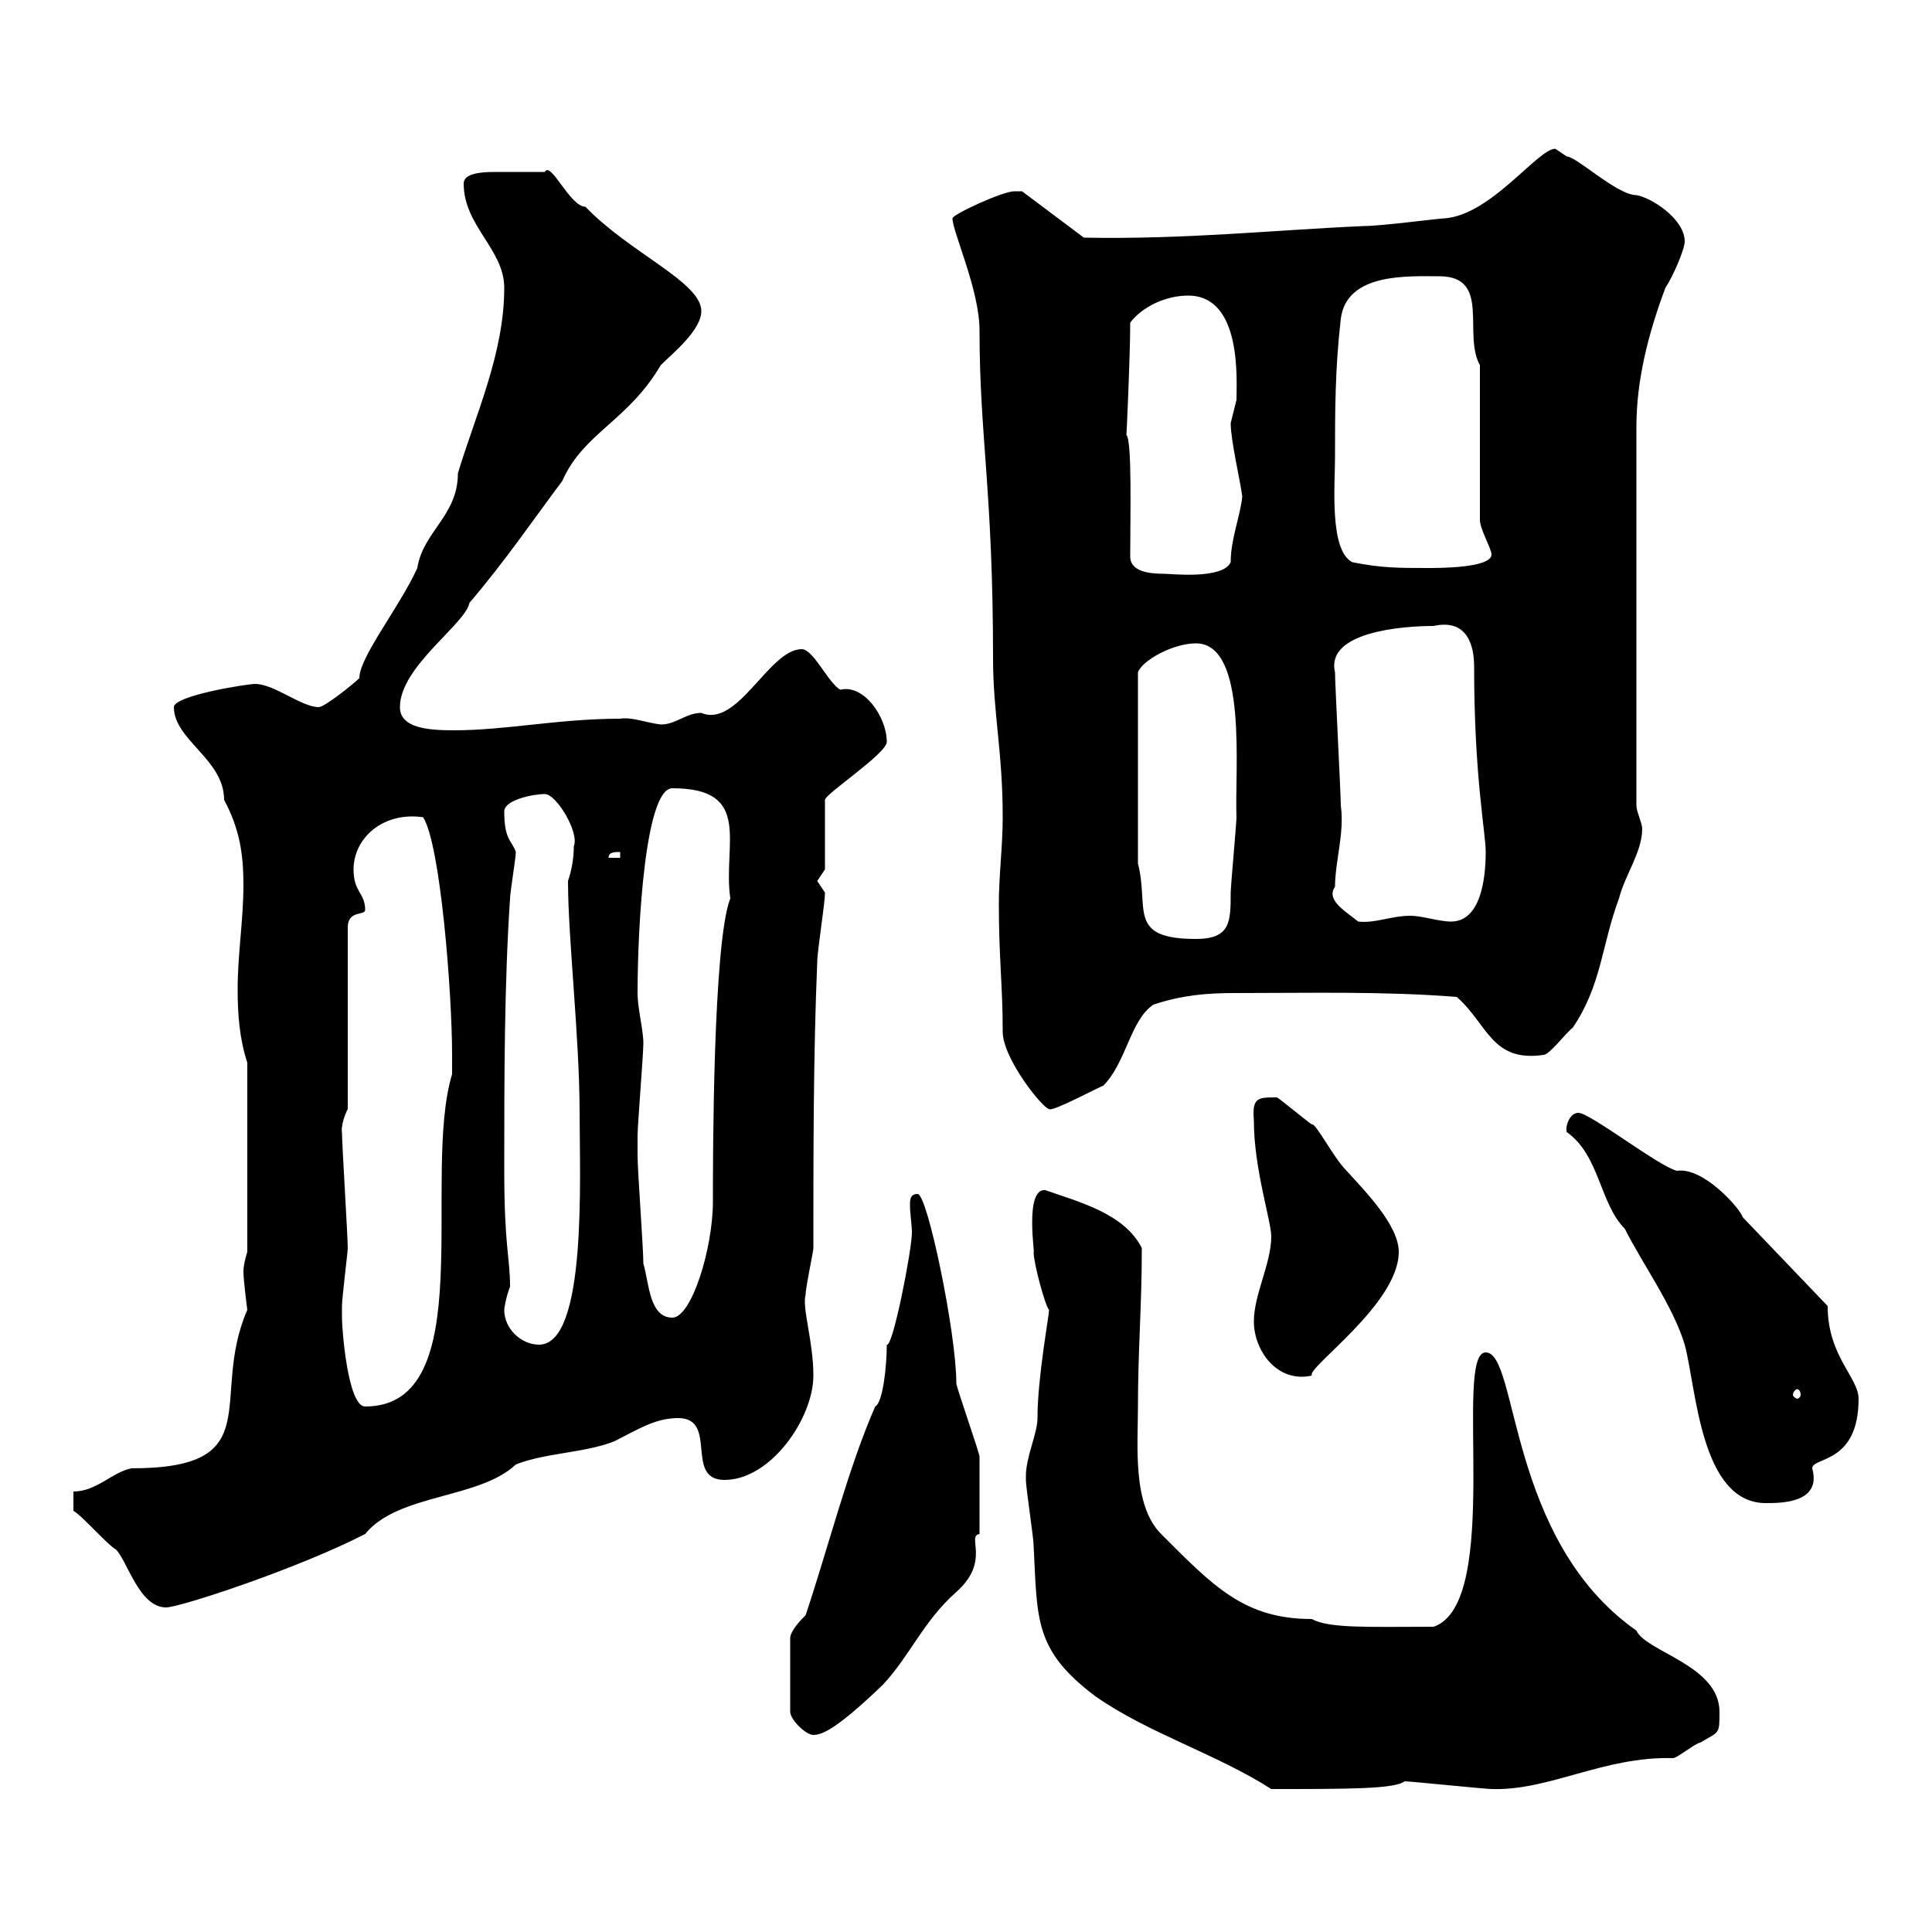 <svg xmlns="http://www.w3.org/2000/svg" xmlns:xlink="http://www.w3.org/1999/xlink" width="300" height="300"><path d="M159.30 229.20C159.30 229.20 159.30 229.80 159.30 229.80C159.30 231 160.50 238.80 160.50 240C161.10 251.40 160.50 256.20 170.10 263.40C178.20 269.10 189 272.40 197.40 277.80C209.40 277.80 216.60 277.80 218.10 276.60C219 276.60 230.70 277.80 231.60 277.80C240.60 278.10 249 272.70 259.80 273C260.40 273 263.40 270.60 264 270.60C267 268.80 267 269.40 267 265.80C267 258.60 255.60 256.50 254.10 253.20C234 239.10 235.80 210 230.70 210C225.60 210 233.40 249 222.60 252.60C212.70 252.60 206.40 252.90 203.70 251.40C193.20 251.40 188.40 246.30 180.30 238.20C175.80 233.70 176.70 224.40 176.70 218.40C176.70 209.70 177.30 202.80 177.30 193.80C174.60 188.40 167.40 186.60 162.30 184.80C159 184.50 160.80 195.30 160.50 194.40C160.50 196.20 162.30 202.80 162.90 203.40C162.90 204.30 161.10 213.90 161.10 220.20C161.10 222.60 159.30 226.20 159.30 229.20ZM125.10 250.80C124.50 251.40 122.70 253.20 122.70 254.40L122.70 265.80C122.70 267 125.10 269.40 126.30 269.40C127.80 269.40 130.20 268.20 137.10 261.60C141.30 257.10 143.40 251.70 148.50 247.20C153.90 242.40 150 238.50 152.10 238.20C152.10 234 152.10 229.50 152.10 226.20C152.10 225.60 148.50 215.40 148.50 214.80C148.50 207 144 185.40 142.50 185.40C141.30 185.40 141.30 186.30 141.30 187.20C141.30 188.40 141.60 190.20 141.60 191.40C141.60 194.10 138.60 209.40 137.70 208.80C137.70 212.10 137.10 217.80 135.90 218.40C131.70 228 128.70 240 125.10 250.80ZM11.40 234.60C12.60 235.20 16.80 240 18 240.60C19.80 242.40 21.60 249.60 25.80 249.60C27.90 249.60 46.20 243.60 56.70 238.20C61.80 231.90 74.40 232.80 80.10 227.40C84.60 225.60 90.90 225.60 95.40 223.80C99 222 101.70 220.20 105.30 220.20C111.60 220.20 106.20 229.80 112.50 229.80C119.70 229.80 126.30 220.20 126.30 213.60C126.30 208.20 124.50 203.10 125.10 201C125.10 199.80 126.30 194.40 126.30 193.80C126.30 178.20 126.30 163.80 126.90 149.40C126.90 147.60 128.10 140.40 128.10 138.60C128.10 138.60 126.90 136.80 126.90 136.80C126.90 136.80 128.10 135 128.10 135L128.10 124.20C128.10 123.30 137.70 117 137.70 115.20C137.70 111.30 134.10 106.20 130.50 107.10C128.70 106.20 126.30 100.80 124.50 100.80C119.40 100.80 114.60 113.10 108.90 110.70C106.50 110.70 105 112.50 102.60 112.50C100.20 112.20 98.10 111.30 96.30 111.60C86.70 111.60 78.60 113.40 70.50 113.40C66.60 113.40 62.10 113.10 62.10 109.80C62.10 103.50 72.30 96.90 72.90 93.60C78.30 87.30 82.80 80.70 87.30 74.70C90.60 67.20 97.50 65.40 102.60 56.70C104.40 54.90 108.90 51.30 108.90 48.30C108.90 43.80 97.80 39.30 90.90 32.10C88.50 32.10 85.50 24.90 84.60 26.70C82.80 26.70 79.80 26.70 76.80 26.70C74.40 26.70 72 27 72 28.50C72 35.10 78.30 38.70 78.30 44.70C78.30 54.90 73.80 64.50 71.10 73.50C71.10 80.10 65.70 82.50 64.80 88.20C62.10 94.20 55.80 102 55.80 105.30C54.90 106.20 50.40 109.80 49.50 109.80C46.80 109.80 42.60 106.20 39.60 106.20C38.40 106.20 27 108 27 109.80C27 114.90 34.80 117.90 34.80 124.20C37.20 128.70 37.80 132.60 37.80 137.40C37.80 142.80 36.90 148.20 36.90 153.60C36.90 157.50 37.20 161.40 38.40 165L38.40 194.40C38.40 194.40 37.80 196.20 37.80 197.40C37.80 198.90 38.40 203.40 38.40 203.40C32.40 217.20 42 228 20.40 228C17.40 228.60 15 231.60 11.40 231.60ZM243.30 175.80C248.40 179.40 248.40 186.90 252.30 190.80C255 196.20 259.80 202.80 261.60 208.80C263.40 215.40 264 233.40 274.20 233.40C276.60 233.40 282.90 233.40 281.40 228C281.40 226.20 288.60 227.40 288.60 217.20C288.60 213.90 283.80 210.60 283.80 202.80L270.60 189C270.30 187.80 264.60 181.20 260.40 181.80C257.70 181.20 246.90 172.80 245.10 172.80C243.60 172.80 243 175.20 243.30 175.80ZM53.10 204.60C53.10 204.60 53.10 202.80 53.10 202.80C53.10 201.60 54 194.40 54 193.80C54 192 53.10 177.60 53.10 175.80C53.10 176.10 52.80 174.60 54 172.20L54 144C54 141.30 56.70 142.20 56.70 141.30C56.70 138.60 54.90 138.60 54.90 135C54.90 130.20 59.40 126 65.70 126.90C68.40 131.10 70.20 154.20 70.20 163.80L70.20 166.80C65.40 182.70 74.70 218.40 56.70 218.40C54 218.40 53.10 206.40 53.10 204.60ZM279.60 216.60C279.60 216.90 279.30 217.20 279 217.20C279 217.20 278.40 216.90 278.40 216.60C278.40 216 279 215.70 279 215.70C279.30 215.70 279.60 216 279.60 216.60ZM194.70 205.20C194.70 209.70 198.30 214.80 203.70 213.60C202.80 212.40 217.20 202.50 217.20 194.40C217.20 190.20 211.80 184.80 209.10 181.80C207 179.70 204.30 174.30 203.70 174.60C202.80 174 199.20 171 198.30 170.40C195.30 170.40 194.40 170.40 194.70 174C194.70 181.50 197.40 189.60 197.40 192C197.40 196.20 194.70 201 194.70 205.20ZM78.30 203.40C78.30 203.10 78.60 201.30 79.20 199.80C79.20 195.30 78.30 193.50 78.30 181.80C78.30 167.40 78.30 153 79.20 139.50C79.20 138.60 80.10 133.20 80.10 132.30C79.50 130.50 78.30 130.50 78.30 126C78.30 124.20 82.80 123.30 84.60 123.30C86.40 123.30 90 129.30 89.10 131.40C89.10 133.20 88.80 135 88.20 136.80C88.20 145.80 90 161.10 90 172.80C90 182.70 91.20 208.80 83.70 208.80C81 208.80 78.30 206.40 78.30 203.40ZM99.90 196.20C99.90 193.80 99 181.80 99 179.40C99 179.40 99 177.60 99 176.40C99 174.60 99.90 163.80 99.90 162C99.90 159.90 99 156.60 99 154.20C99 143.70 100.20 122.40 104.40 122.40C117 122.40 112.20 131.10 113.40 139.50C110.70 146.40 110.70 180 110.70 186.60C110.70 193.80 107.40 204.60 104.40 204.60C100.80 204.60 100.80 199.20 99.90 196.20ZM155.10 140.40C155.10 148.80 155.70 153 155.70 160.20C155.70 164.40 162 172.20 162.90 172.20C163.20 172.80 171 168.60 171.30 168.60C174.90 165 175.50 158.40 179.10 156C183.60 154.50 187.50 154.20 191.70 154.20C203.40 154.20 214.80 153.90 226.20 154.80C231 159 231.60 165 239.70 163.80C240.60 163.80 243.30 160.20 244.20 159.60C248.70 153 248.70 146.70 251.40 139.50C252.30 135.90 255 132.30 255 128.70C255 127.80 254.10 126 254.10 125.10L254.10 66.30C254.10 59.10 255.90 51.90 258.60 44.70C259.80 42.90 261.60 38.70 261.60 37.50C261.60 33.90 256.20 30.60 254.10 30.30C251.10 30.30 244.80 24.30 243.30 24.30C243.30 24.30 241.50 23.10 241.50 23.10C238.80 23.10 231.60 33.30 224.40 33.90C223.50 33.90 214.50 35.10 211.80 35.10C198 35.70 184.20 37.20 168.30 36.90L158.70 29.70C158.70 29.70 157.50 29.70 157.50 29.70C155.70 29.70 147.90 33.30 147.90 33.90C147.90 36 152.10 45 152.10 51.30C152.10 67.80 154.20 76.20 154.20 102.30C154.20 110.70 155.70 116.70 155.70 126.90C155.70 131.40 155.10 135.90 155.10 140.40ZM176.70 134.10L176.70 104.40C177.30 102.60 182.10 99.90 185.70 99.90C193.80 99.90 191.70 119.70 192 126.90C192 127.80 191.10 137.70 191.10 138.60C191.10 143.10 191.10 145.80 185.70 145.80C174.90 145.80 178.50 141 176.70 134.10ZM207.30 137.70C207.30 133.80 208.80 129.30 208.20 125.10C208.20 123.30 207.30 106.20 207.30 104.40C205.80 98.10 217.80 97.20 222.60 97.20C228 96 228.90 100.50 228.90 103.50C228.90 120.60 230.70 129.30 230.70 132.30C230.70 136.80 229.80 143.10 225.30 143.10C223.50 143.10 220.80 142.20 219 142.20C216 142.20 213.60 143.40 210.90 143.10C209.10 141.60 205.80 139.80 207.30 137.70ZM96.30 132.30L96.30 133.20L94.50 133.20C94.50 132.30 95.40 132.30 96.30 132.30ZM175.50 86.10C175.50 80.10 175.80 68.40 174.90 67.50C174.90 68.40 175.50 55.20 175.50 50.10C177.30 47.70 180.90 45.90 184.50 45.90C192.90 45.90 192 59.10 192 62.10C192 62.10 191.10 65.70 191.10 65.70C191.10 68.40 192.60 74.70 192.90 77.10C192.60 80.10 191.10 83.70 191.10 87.30C189.90 90 181.80 89.10 180.90 89.10C178.50 89.10 175.50 88.80 175.50 86.40C175.50 86.40 175.50 86.40 175.50 86.10ZM210 87.30C206.40 85.50 207.30 75.30 207.30 71.10C207.30 63.90 207.30 57.30 208.20 49.50C209.10 42.30 218.70 42.90 223.50 42.90C231.60 42.90 227.10 51.90 229.80 56.70L229.80 80.70C229.80 82.20 231.60 85.20 231.60 86.10C231.60 88.20 223.50 88.20 221.70 88.20C217.20 88.20 214.50 88.20 210 87.30Z"/></svg>